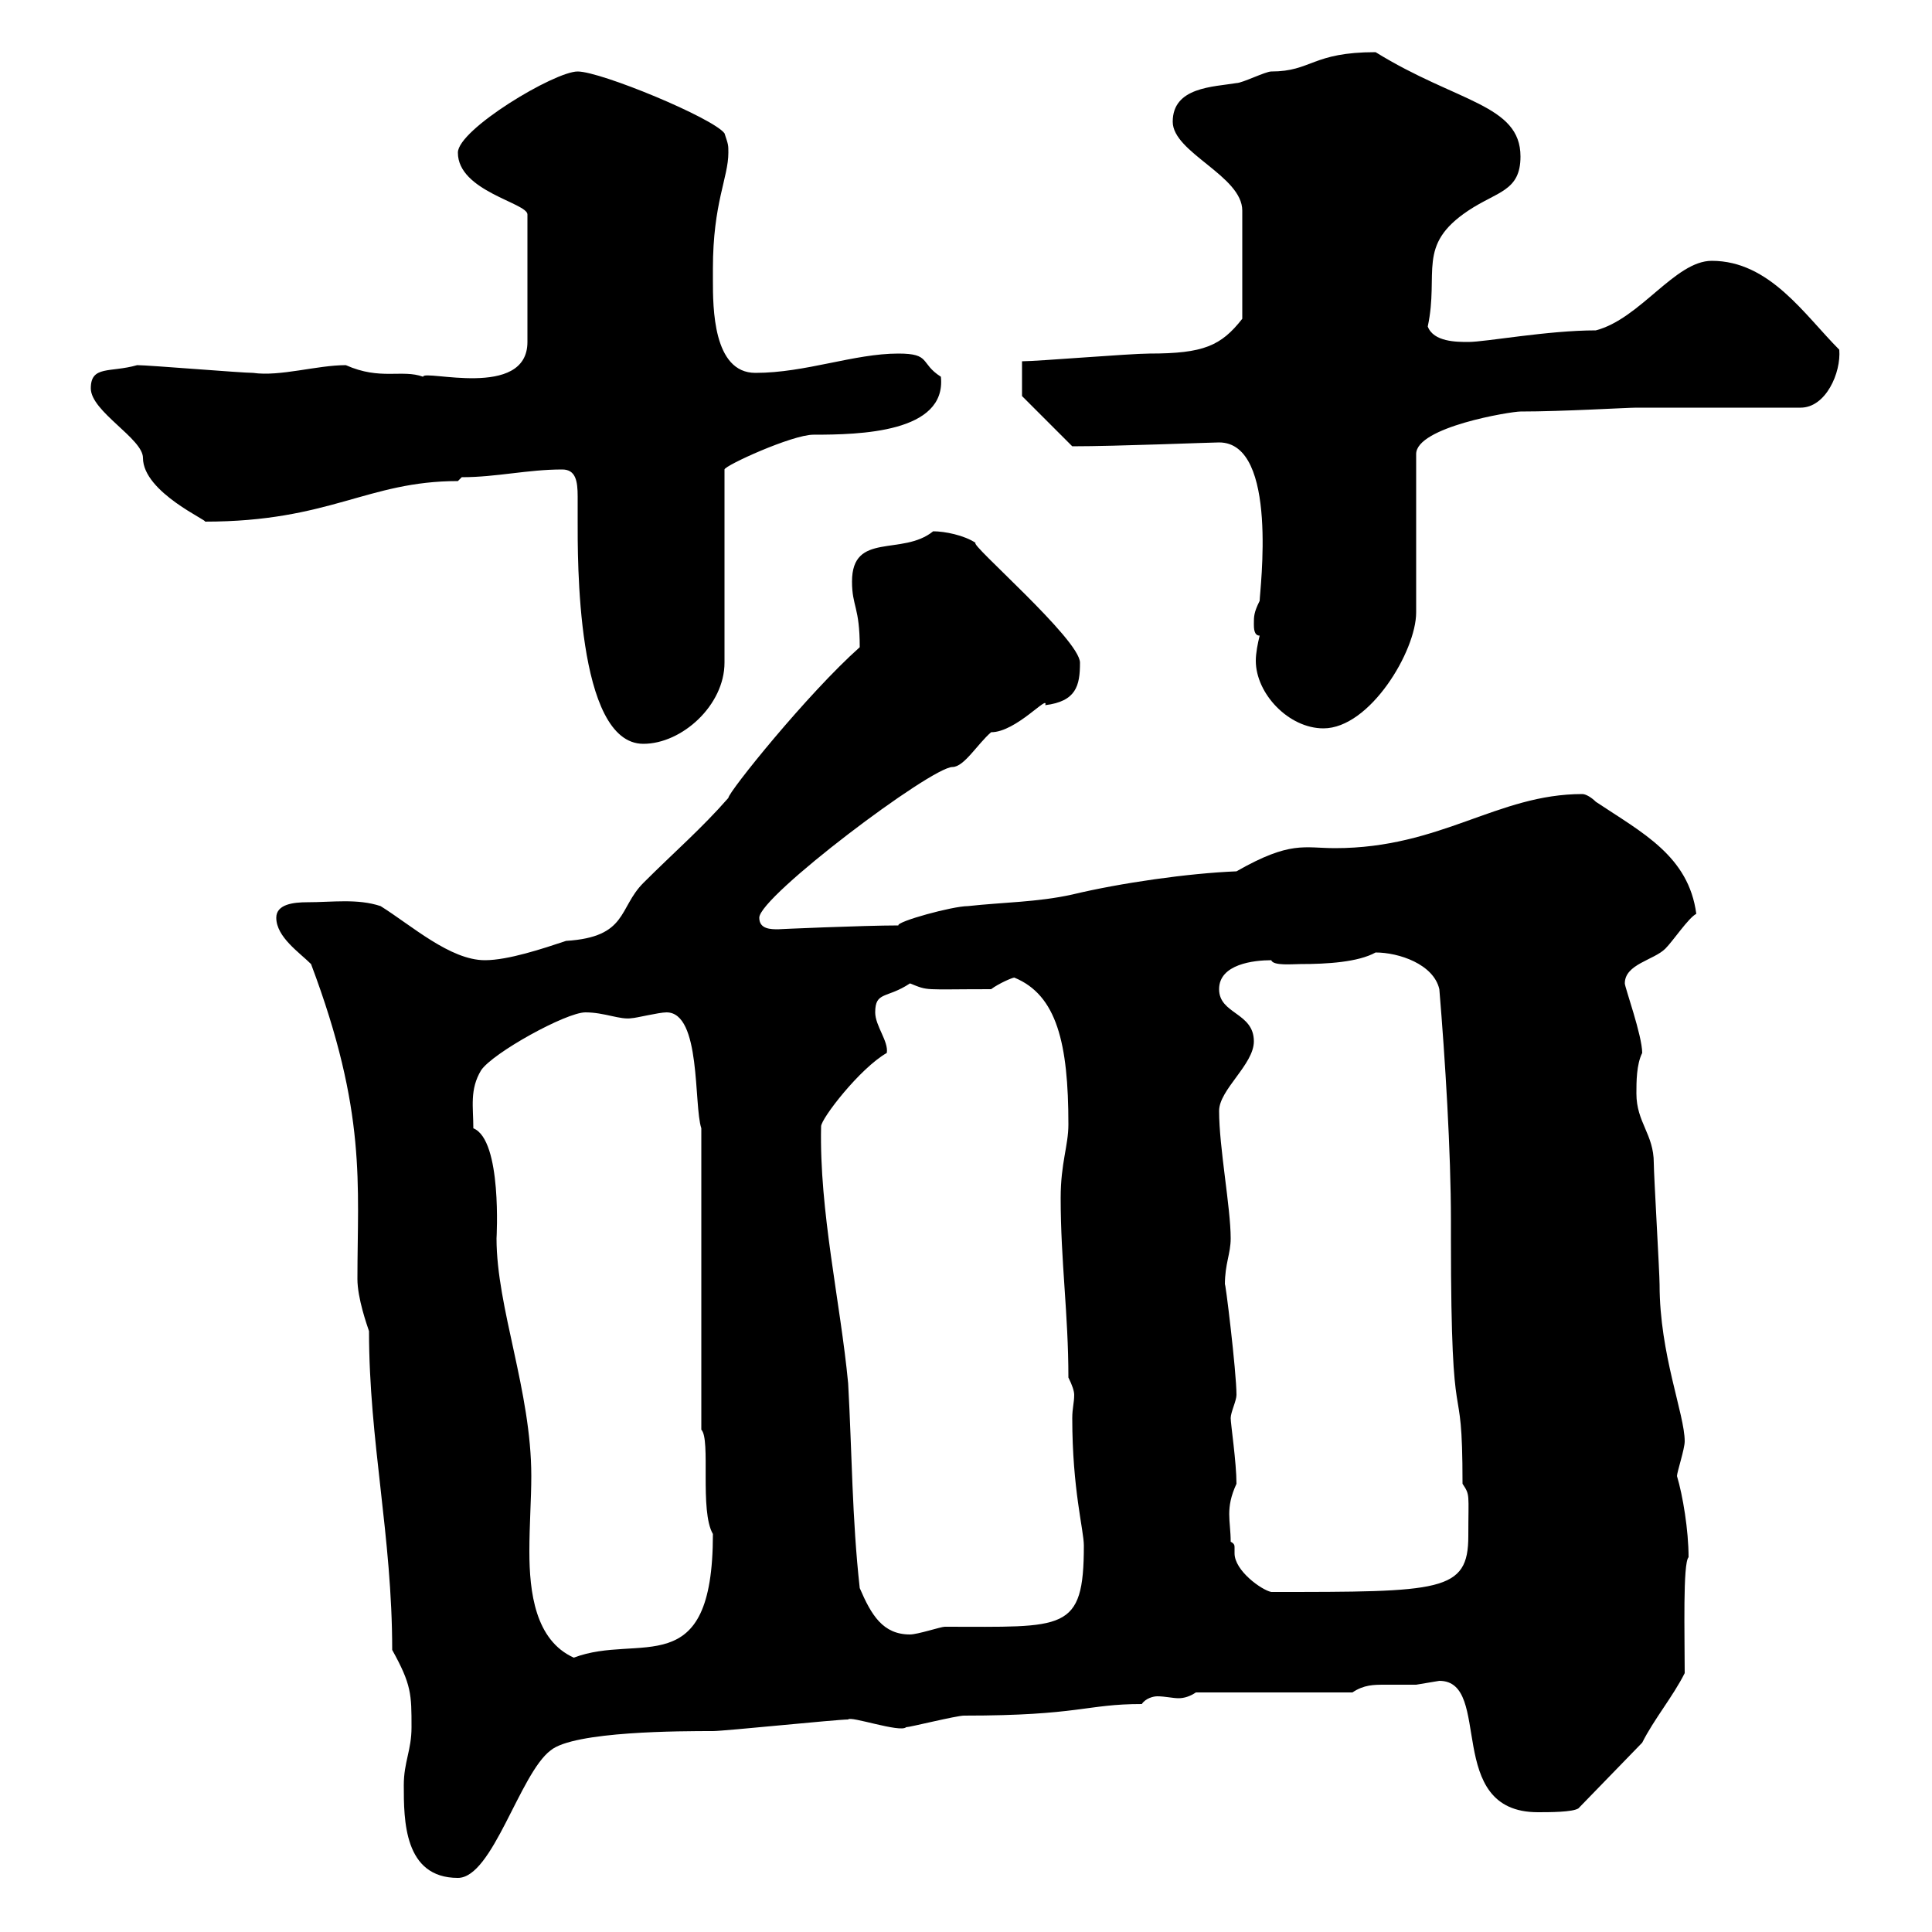 <svg xmlns="http://www.w3.org/2000/svg" xmlns:xlink="http://www.w3.org/1999/xlink" width="300" height="300"><path d="M62.70 277.20C62.70 282.60 62.70 291.60 71.10 291.60C76.50 291.60 80.70 275.40 85.50 271.80C89.10 268.80 105.90 268.80 110.70 268.80C112.50 268.80 129.90 267 131.70 267C132 266.40 139.80 269.10 140.70 268.20C141.30 268.20 148.50 266.40 149.70 266.40C167.70 266.40 168.60 264.60 177.30 264.60C177.90 263.70 179.10 263.40 179.70 263.40C180.90 263.40 182.10 263.70 183 263.70C183.90 263.70 184.80 263.40 185.70 262.80L210 262.80C211.80 261.60 213.30 261.60 215.10 261.60C216.30 261.60 218.10 261.60 219.90 261.60C219.90 261.60 223.50 261 223.50 261C231.90 261 224.10 281.40 238.80 281.40C240.60 281.40 244.20 281.40 245.10 280.80L255 270.60C256.80 267 259.80 263.40 261.60 259.80C261.60 253.80 261.30 242.70 262.20 241.80C262.20 237.60 261.30 232.20 260.40 229.20C260.40 228.60 261.60 225 261.60 223.80C261.60 219.60 257.70 210.30 257.70 199.50C257.70 197.70 256.80 182.40 256.80 180.60C256.80 176.10 254.10 174.30 254.10 169.80C254.10 168 254.10 165.30 255 163.50C255 160.80 252.30 153.30 252.30 152.70C252.30 149.70 256.80 149.10 258.60 147.30C259.80 146.10 262.20 142.50 263.40 141.90C262.20 132.90 255 129.30 247.80 124.50C247.20 123.90 246.30 123.30 245.70 123.30C232.50 123.30 223.80 131.70 207.30 131.70C202.50 131.70 200.40 130.50 192 135.30C184.50 135.60 174 137.10 166.50 138.90C161.10 140.10 155.70 140.10 150.30 140.70C147.90 140.70 139.20 143.10 139.50 143.70C134.10 143.70 120.30 144.30 120.90 144.30C119.70 144.30 117.90 144.30 117.90 142.50C117.90 139.20 144.60 119.10 147.90 119.10C149.70 119.10 151.80 115.50 153.90 113.70C157.80 113.70 162.90 107.70 162.30 109.50C167.10 108.90 167.70 106.50 167.70 102.90C167.70 99.30 150.30 84.30 151.50 84.30C149.70 83.10 146.70 82.50 144.90 82.50C140.10 86.40 132.30 82.50 132.30 90.30C132.30 94.20 133.50 94.20 133.50 100.50C125.40 107.70 113.10 123 113.10 123.90C108.90 128.70 104.70 132.30 99.90 137.10C96 141 97.50 145.50 87.90 146.10C84.30 147.30 78.90 149.10 75.30 149.10C69.90 149.10 63.90 143.70 59.10 140.70C55.50 139.50 51.60 140.10 47.70 140.10C45.60 140.10 42.90 140.40 42.90 142.50C42.90 145.50 46.50 147.90 48.30 149.70C57 172.80 55.50 183.90 55.50 198.60C55.50 201.60 57 205.80 57.30 206.70C57.30 223.80 60.90 238.50 60.90 256.20C63.90 261.60 63.90 263.10 63.90 268.20C63.90 271.80 62.70 273.60 62.70 277.20ZM73.50 175.20C73.50 171.90 72.90 169.20 74.70 166.20C76.50 163.50 87.90 157.20 90.90 157.20C93.90 157.20 96.30 158.40 98.10 158.10C98.70 158.10 102.30 157.20 103.50 157.20C108.90 157.20 107.70 171.60 108.90 175.20L108.90 222C110.40 223.50 108.60 234.60 110.70 238.20C110.70 261.60 99.30 253.50 89.10 257.40C83.10 254.70 82.20 247.20 82.20 240.90C82.20 236.70 82.50 232.80 82.50 229.20C82.50 216 77.10 203.10 77.10 192.30C77.10 192.30 78 177 73.50 175.20ZM133.50 246.60C132.30 235.80 132.30 225.60 131.70 214.80C130.50 202.20 127.20 188.10 127.50 174.90C127.50 173.70 133.50 165.90 137.70 163.50C138 161.70 135.90 159.30 135.90 157.20C135.90 153.90 137.70 155.10 141.30 152.70C144.30 153.90 143.10 153.60 153.90 153.60C155.10 152.70 157.20 151.80 157.50 151.80C164.10 154.50 165.90 162 165.90 174.60C165.90 177.90 164.70 180.60 164.70 186C164.70 195.90 165.90 204 165.90 213.90C166.50 215.10 166.80 216 166.80 216.60C166.80 217.80 166.50 218.70 166.50 220.20C166.50 231.30 168.30 237.60 168.30 240C168.30 253.50 165.30 252.60 146.70 252.60C146.10 252.60 142.50 253.80 141.30 253.80C137.10 253.80 135.30 250.80 133.50 246.60ZM191.10 239.40C191.10 236.10 190.20 234.30 192 230.40C192 227.10 191.10 221.10 191.10 220.20C191.10 219.30 192 217.50 192 216.60C192 213 190.20 198.30 190.20 199.50C190.20 196.20 191.10 194.70 191.10 192.30C191.10 187.50 189.30 178.20 189.30 172.50C189.30 169.20 194.70 165.30 194.70 161.70C194.70 157.20 189.30 157.50 189.30 153.60C189.30 149.70 194.70 149.10 197.40 149.10C197.70 150 200.70 149.70 201.90 149.70C206.10 149.70 210.90 149.40 213.60 147.90C217.20 147.90 222.60 149.70 223.50 153.60C224.40 164.40 225.30 178.80 225.30 189.60L225.30 192.30C225.30 225.90 227.10 211.50 227.10 230.40C228.30 232.20 228 231.90 228 238.50C228 247.20 223.80 247.20 197.40 247.20C195.90 246.90 191.70 243.90 191.70 241.20C191.70 241.20 191.70 240.30 191.70 240.30C191.70 240 191.70 239.70 191.10 239.40ZM87.30 72.90C89.40 72.90 89.70 74.70 89.70 77.10C89.70 78 89.70 79.50 89.70 80.70C89.70 86.40 89.40 115.50 99.90 115.50C105.90 115.50 112.50 109.50 112.50 102.90L112.50 72.90C112.50 72.30 123 67.50 126.30 67.50C133.50 67.50 147 67.20 146.10 58.50C142.80 56.40 144.60 54.90 139.50 54.90C132.60 54.90 125.10 57.90 117.30 57.90C110.70 57.90 110.70 47.70 110.70 43.50C110.70 43.50 110.70 41.70 110.70 41.70C110.70 31.50 113.10 27.60 113.10 23.70C113.10 22.50 113.10 22.50 112.50 20.70C110.70 18.30 93.30 11.10 89.70 11.10C86.10 11.10 71.10 20.10 71.10 23.70C71.10 29.70 81.90 31.50 81.90 33.30L81.90 53.10C81.90 62.10 65.70 57.30 65.70 58.50C62.40 57.30 59.10 59.10 53.70 56.70C49.20 56.70 43.50 58.50 39.30 57.90C37.50 57.90 23.10 56.70 21.30 56.70C17.10 57.90 14.10 56.70 14.10 60.30C14.10 63.90 22.20 68.10 22.20 71.10C22.20 76.50 32.70 81 31.80 81C51.30 81 57 74.70 71.10 74.70L71.70 74.10C77.10 74.10 81.90 72.90 87.30 72.90ZM195.60 98.70C195.30 99.90 195 101.40 195 102.60C195 107.70 200.10 113.10 205.50 113.10C212.70 113.10 219.90 101.10 219.90 95.10L219.90 70.50C219.90 66.30 234.60 63.90 236.10 63.90C242.70 63.90 252.60 63.30 254.10 63.30L279.60 63.30C283.50 63.30 285.90 57.90 285.60 54.30C280.20 48.90 274.80 40.50 265.80 40.50C260.10 40.50 254.70 49.50 247.80 51.30C240.30 51.30 230.70 53.10 228 53.10C226.20 53.10 222.60 53.10 221.70 50.70C223.50 42.30 219.90 38.10 228 32.70C232.50 29.70 236.10 29.70 236.10 24.30C236.10 16.20 226.20 15.90 213.60 8.10C203.70 8.10 203.70 11.10 197.40 11.10C196.50 11.10 192.90 12.90 192 12.90C188.40 13.50 182.10 13.50 182.10 18.90C182.10 23.70 192.90 27.30 192.90 32.70L192.90 49.50C189.60 53.70 186.90 54.90 178.50 54.90C175.50 54.90 161.10 56.10 158.70 56.10L158.70 61.50L166.50 69.30C173.40 69.30 188.10 68.70 189.30 68.70C198.60 68.70 195.60 91.80 195.60 93.30C194.70 95.10 194.70 95.70 194.70 96.90C194.70 97.50 194.70 98.70 195.60 98.70Z"/></svg>